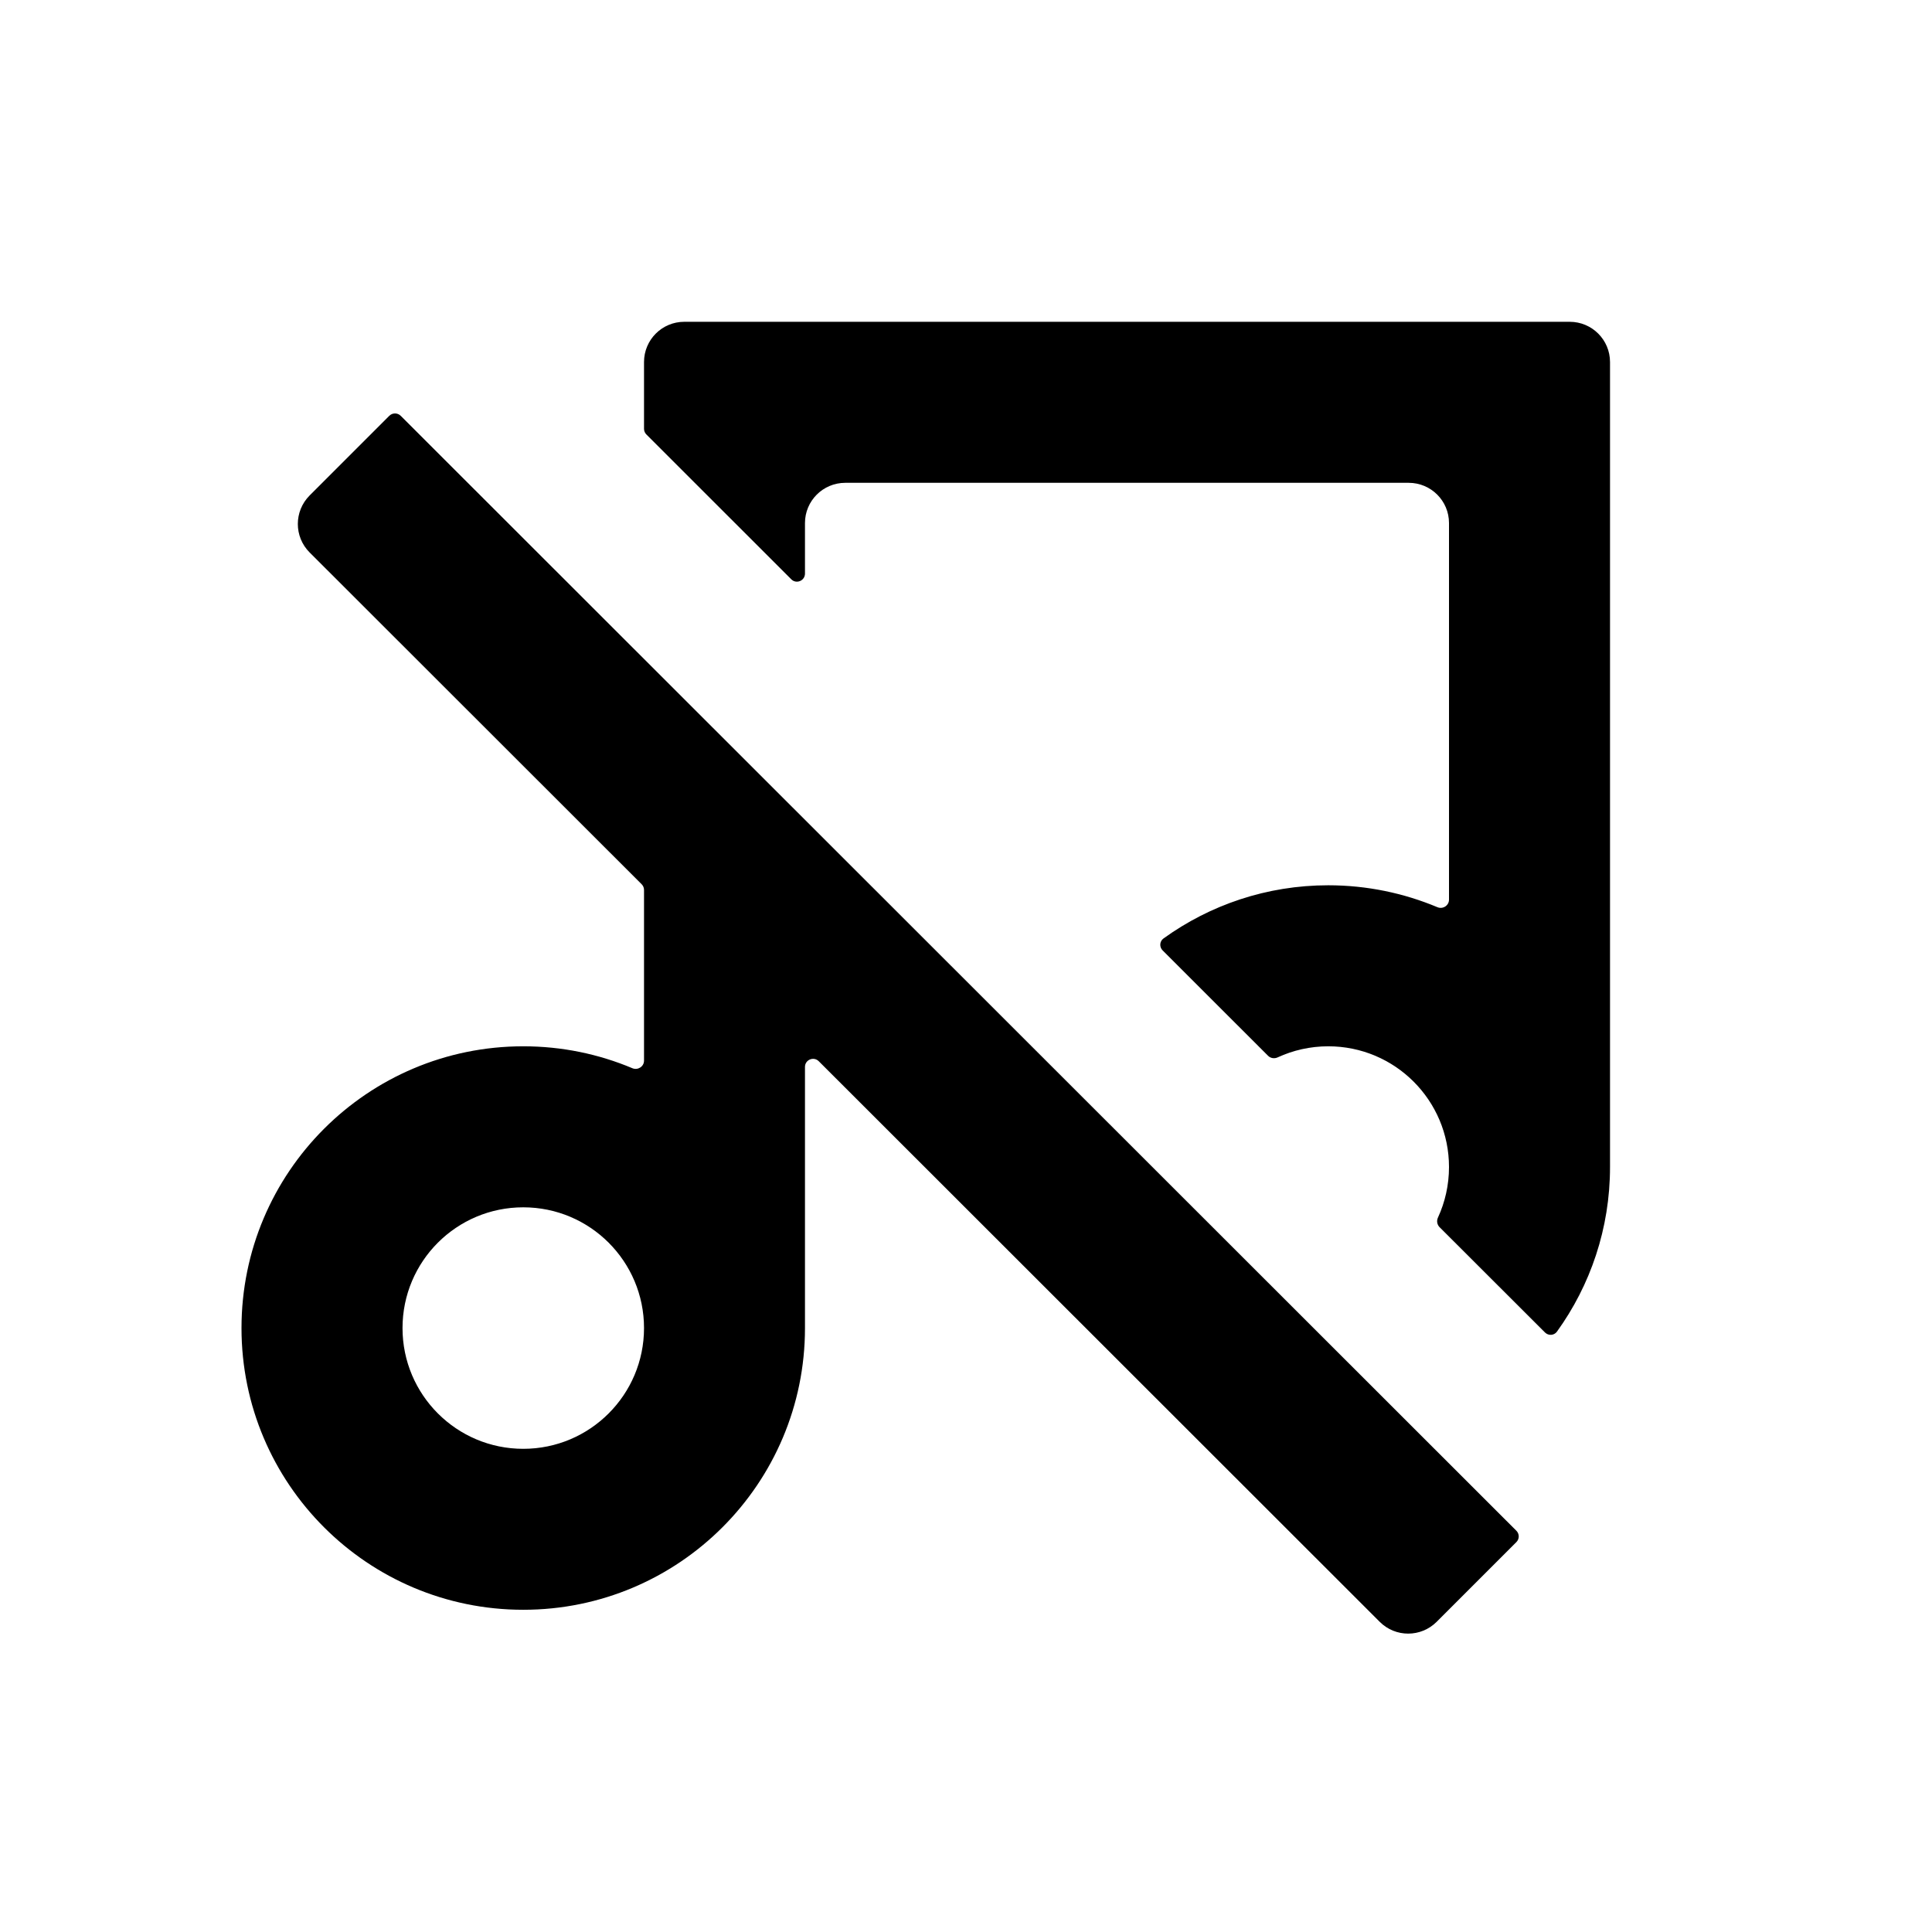 <svg width="32" height="32" viewBox="0 0 32 32" fill="none" xmlns="http://www.w3.org/2000/svg">
<path d="M26.667 5.997C26.667 5.628 26.368 5.33 26 5.33L11.333 5.33C10.965 5.33 10.667 5.628 10.667 5.997L10.667 7.102C10.667 7.137 10.681 7.171 10.706 7.196L13.106 9.595C13.19 9.679 13.333 9.619 13.333 9.5L13.333 8.663C13.333 8.295 13.632 7.997 14 7.997L23.333 7.997C23.701 7.997 24 8.295 24 8.663V14.901C24 14.999 23.898 15.064 23.808 15.026C23.252 14.793 22.641 14.663 22 14.663C20.981 14.663 20.039 14.99 19.271 15.544C19.206 15.591 19.2 15.685 19.257 15.742L21.004 17.488C21.046 17.529 21.108 17.538 21.161 17.514C21.416 17.396 21.701 17.33 22 17.33C23.105 17.33 24 18.225 24 19.33C24 19.629 23.934 19.913 23.817 20.167C23.792 20.22 23.802 20.283 23.843 20.325L25.59 22.07C25.647 22.127 25.741 22.121 25.788 22.056C26.341 21.289 26.667 20.348 26.667 19.33L26.667 5.997Z" fill="currentColor"/>
<path fill-rule="evenodd" clip-rule="evenodd" d="M25.116 25.542C25.168 25.49 25.168 25.406 25.116 25.354L6.637 6.887C6.585 6.835 6.5 6.835 6.448 6.887L5.128 8.207C4.868 8.468 4.868 8.89 5.128 9.15L10.628 14.646C10.653 14.671 10.667 14.705 10.667 14.74V17.568C10.667 17.666 10.564 17.731 10.474 17.693C9.918 17.459 9.308 17.33 8.667 17.33C6.089 17.33 4 19.419 4 21.997C4 24.574 6.089 26.663 8.667 26.663C11.244 26.663 13.333 24.574 13.333 21.997L13.333 17.671C13.333 17.553 13.477 17.493 13.561 17.577L22.853 26.863C23.113 27.123 23.535 27.123 23.796 26.862L25.116 25.542ZM8.667 23.997C9.771 23.997 10.667 23.101 10.667 21.997C10.667 20.892 9.771 19.997 8.667 19.997C7.562 19.997 6.667 20.892 6.667 21.997C6.667 23.101 7.562 23.997 8.667 23.997Z" fill="currentColor"/>
</svg>
